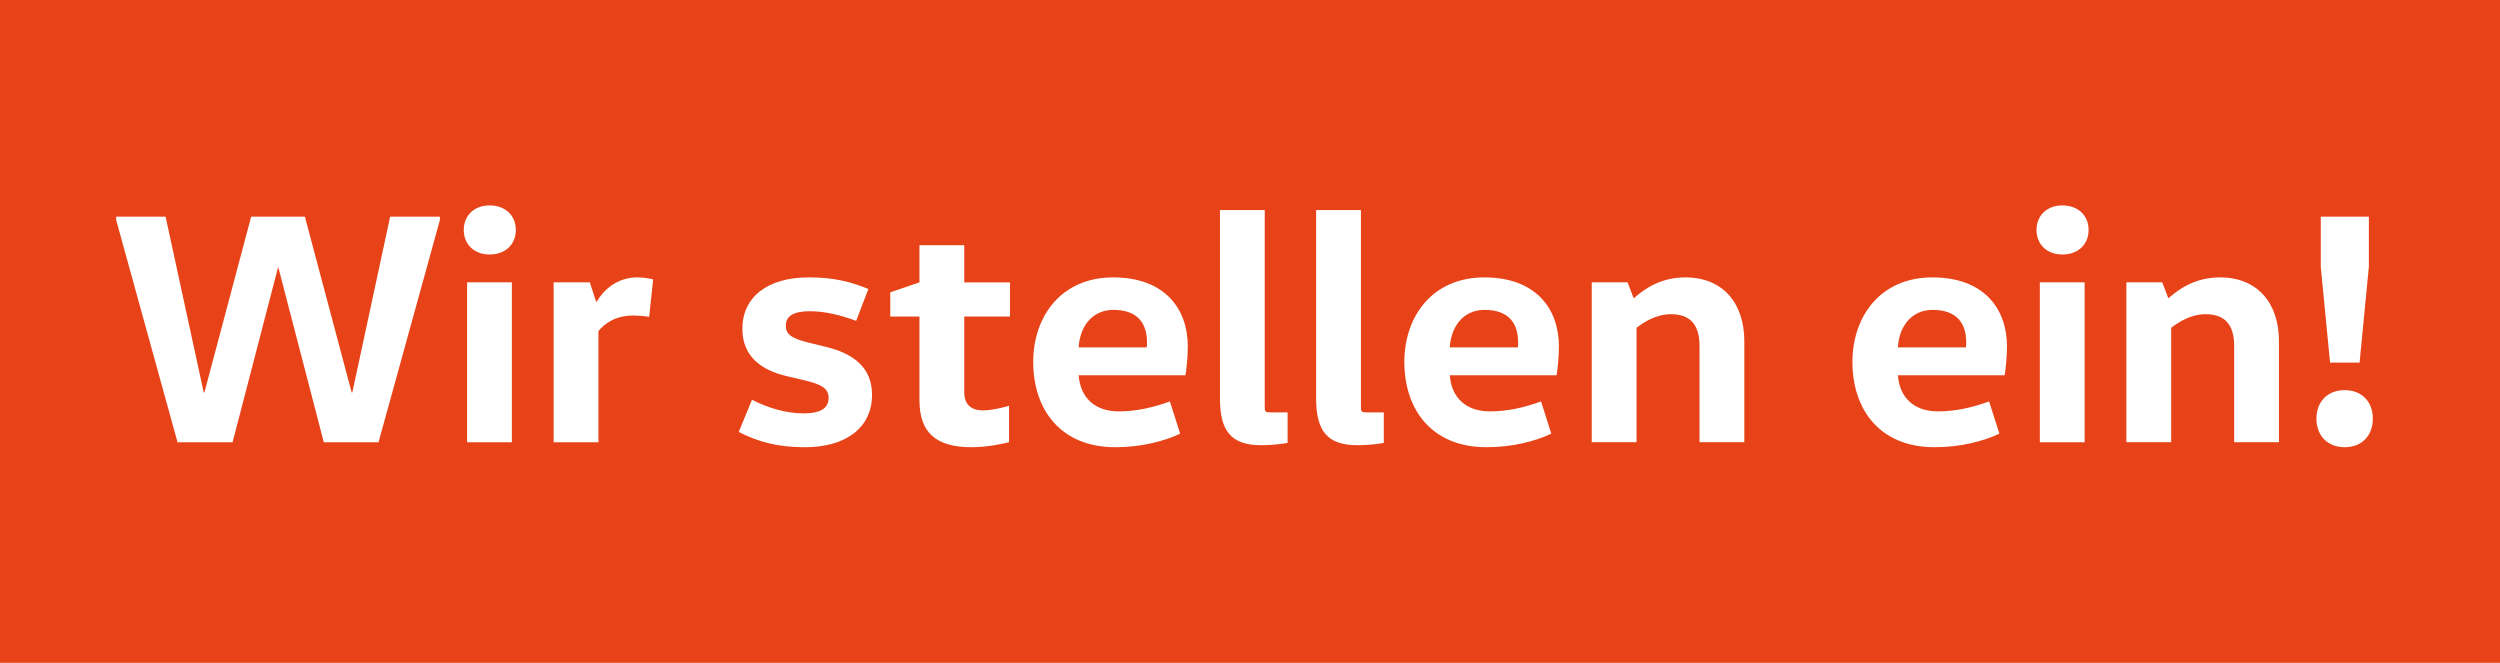 <?xml version="1.0" encoding="utf-8"?>
<!-- Generator: Adobe Illustrator 16.0.0, SVG Export Plug-In . SVG Version: 6.00 Build 0)  -->
<!DOCTYPE svg PUBLIC "-//W3C//DTD SVG 1.1//EN" "http://www.w3.org/Graphics/SVG/1.1/DTD/svg11.dtd">
<svg version="1.1" id="Ebene_1" xmlns="http://www.w3.org/2000/svg" xmlns:xlink="http://www.w3.org/1999/xlink" x="0px" y="0px"
	 width="603px" height="159.875px" viewBox="0 0 603 159.875" enable-background="new 0 0 603 159.875" xml:space="preserve">
<rect x="0" fill="#E84318" enable-background="new    " width="603" height="160"/>
<rect x="26.5" y="50.667" fill="none" width="740" height="144.668"/>
<g enable-background="new    ">
	<path fill="#FFFFFF" d="M106.102,53.065L91.3,106.667H78.101l-10.96-42.161h-0.08L56.1,106.667H42.82l-14.8-53.602v-0.8h11.92
		l9.2,42.401h0.16l11.28-42.401h12.96L84.82,94.666h0.16l9.12-42.401h12v0.8H106.102z"/>
	<path fill="#FFFFFF" d="M118.099,49.546c3.84,0,6.319,2.479,6.319,5.92c0,3.441-2.479,5.92-6.319,5.92
		c-3.761,0-6.24-2.479-6.24-5.92C111.859,52.025,114.339,49.546,118.099,49.546z M112.659,106.667V68.106h10.8v38.561H112.659z"/>
	<path fill="#FFFFFF" d="M142.258,68.106l1.521,4.64h0.16c1.439-2.479,4.641-5.84,9.761-5.84c1.359,0,2.88,0.24,3.84,0.479
		l-0.96,9.041c-1.2-0.24-2.881-0.32-3.841-0.32c-4.479,0-7.041,2.08-8.399,3.76v26.801h-10.8V68.106H142.258z"/>
	<path fill="#FFFFFF" d="M181.377,96.427c3.761,1.921,8.16,3.28,12.399,3.28c4.24,0,6.08-1.28,6.08-3.762
		c0-2.318-1.84-3.198-5.279-4.079l-5.04-1.199c-5.359-1.28-10.479-4.319-10.479-11.36c0-7.601,6-12.4,16-12.4
		c5.84,0,9.92,0.96,14.399,2.8l-2.96,7.681c-3.439-1.28-7.359-2.32-11.121-2.32c-4.08,0-5.84,1.2-5.84,3.52
		c0,2.24,1.76,3.04,4.96,3.921l4.88,1.199c6.16,1.521,10.96,4.722,10.96,11.521c0,8-6.399,12.643-16.239,12.643
		c-6.641,0-11.36-1.36-15.92-3.682L181.377,96.427z"/>
	<path fill="#FFFFFF" d="M232.577,59.146v8.961h11.04v8.24h-11.04v18.24c0,2.8,1.439,4.399,4.561,4.399
		c1.841,0,4.399-0.562,6.239-1.119v8.8c-1.601,0.399-5.278,1.2-9.04,1.2c-8.561,0-12.561-3.521-12.561-11.28v-20.24h-7.04v-5.841
		l7.04-2.399v-8.961H232.577z"/>
	<path fill="#FFFFFF" d="M260.175,90.507c0.4,5.438,3.922,8.72,9.682,8.72c4.479,0,8.562-1.039,12.319-2.397l2.479,7.76
		c-3.84,1.841-9.438,3.28-15.6,3.28c-13.36,0-19.842-9.2-19.842-20.562c0-10.958,6.722-20.398,19.28-20.398
		c12.479,0,18.001,7.6,18.001,16.641c0,2.479-0.32,5.602-0.562,6.96L260.175,90.507L260.175,90.507z M276.576,83.786
		c0.079-0.399,0.079-0.8,0.079-1.199c0-4.32-2-7.841-8.079-7.841c-5.438,0-8.16,4.4-8.4,9.04H276.576z"/>
	<path fill="#FFFFFF" d="M305.055,50.666v47.359c0,1.201,0.079,1.439,1.277,1.439h4.24v7.36c-1.68,0.319-4.08,0.56-6.397,0.56
		c-7.36,0-9.921-3.6-9.921-11.279V50.666H305.055z"/>
	<path fill="#FFFFFF" d="M328.254,50.666v47.359c0,1.201,0.08,1.439,1.278,1.439h4.24v7.36c-1.681,0.319-4.08,0.56-6.398,0.56
		c-7.359,0-9.922-3.6-9.922-11.279V50.666H328.254z"/>
	<path fill="#FFFFFF" d="M349.693,90.507c0.399,5.438,3.92,8.72,9.68,8.72c4.48,0,8.562-1.039,12.32-2.397l2.479,7.76
		c-3.841,1.841-9.438,3.28-15.601,3.28c-13.36,0-19.842-9.2-19.842-20.562c0-10.958,6.721-20.398,19.281-20.398
		c12.479,0,18,7.6,18,16.641c0,2.479-0.32,5.602-0.562,6.96L349.693,90.507L349.693,90.507z M366.094,83.786
		c0.079-0.399,0.079-0.8,0.079-1.199c0-4.32-2-7.841-8.079-7.841c-5.439,0-8.16,4.4-8.4,9.04H366.094z"/>
	<path fill="#FFFFFF" d="M392.572,68.106l1.439,3.76h0.159c2.239-2,6.239-4.96,12.319-4.96c9.041,0,14.24,6.16,14.24,15.439v24.319
		h-10.799v-23.2c0-5.04-2.16-7.681-6.882-7.681c-3.681,0-6.642,2-8.319,3.28v27.601h-10.8v-38.56L392.572,68.106L392.572,68.106z"/>
	<path fill="#FFFFFF" d="M457.771,90.507c0.4,5.438,3.92,8.72,9.68,8.72c4.48,0,8.562-1.039,12.32-2.397l2.48,7.76
		c-3.842,1.841-9.439,3.28-15.602,3.28c-13.36,0-19.842-9.2-19.842-20.562c0-10.958,6.721-20.398,19.281-20.398
		c12.479,0,18,7.6,18,16.641c0,2.479-0.32,5.602-0.562,6.96L457.771,90.507L457.771,90.507z M474.173,83.786
		c0.079-0.399,0.079-0.8,0.079-1.199c0-4.32-2-7.841-8.079-7.841c-5.439,0-8.16,4.4-8.4,9.04H474.173z"/>
	<path fill="#FFFFFF" d="M497.448,49.546c3.84,0,6.32,2.479,6.32,5.92c0,3.441-2.48,5.92-6.32,5.92c-3.76,0-6.239-2.479-6.239-5.92
		C491.209,52.025,493.689,49.546,497.448,49.546z M492.01,106.667V68.106h10.801v38.561H492.01z"/>
	<path fill="#FFFFFF" d="M521.529,68.106l1.439,3.76h0.16c2.238-2,6.238-4.96,12.318-4.96c9.039,0,14.24,6.16,14.24,15.439v24.319
		h-10.801v-23.2c0-5.04-2.16-7.681-6.881-7.681c-3.682,0-6.641,2-8.318,3.28v27.601h-10.801v-38.56L521.529,68.106L521.529,68.106z"
		/>
	<path fill="#FFFFFF" d="M565.527,94.105c4.16,0,6.801,2.802,6.801,6.881c0,4.08-2.641,6.881-6.801,6.881s-6.799-2.801-6.799-6.881
		C558.728,96.907,561.366,94.105,565.527,94.105z M569.13,87.467h-7.121l-2.24-23.121v-12.08h11.6v12.08L569.13,87.467z"/>
</g>
<rect x="-766.5" y="-485.5" fill="#FFFFFF" stroke="#000000" stroke-miterlimit="10" width="2" height="3"/>
</svg>
